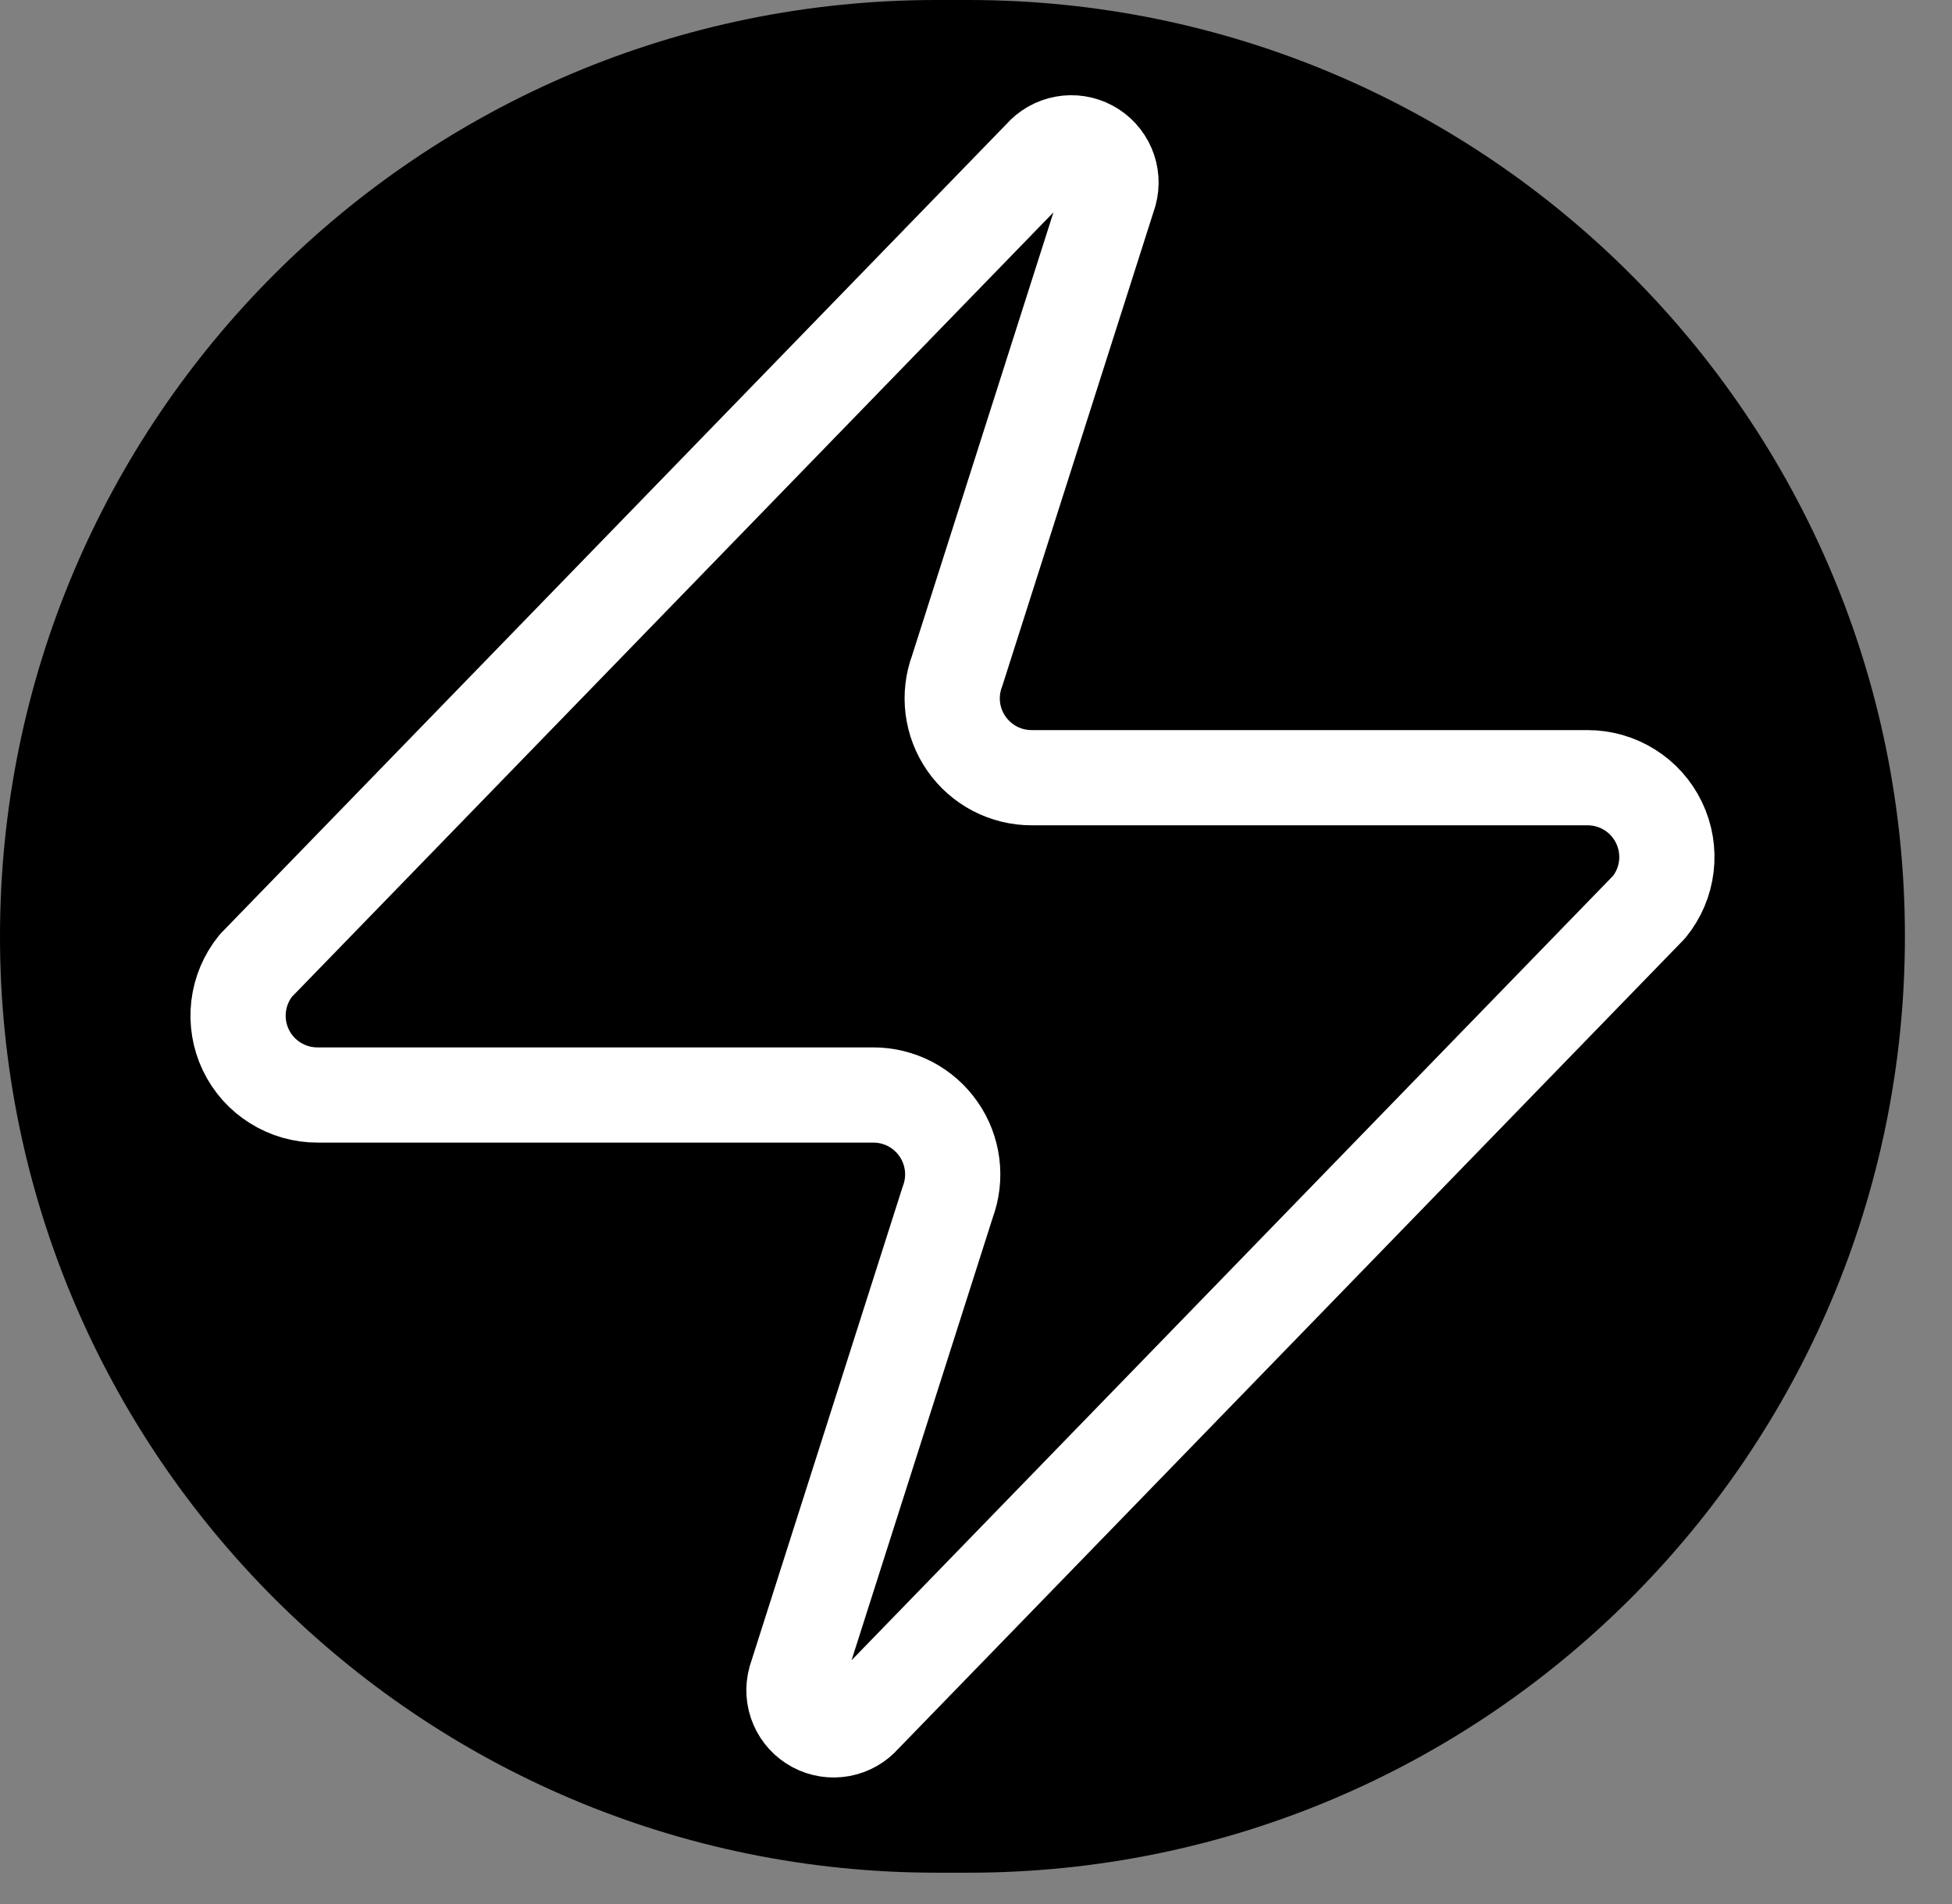 <svg width="41" height="40" viewBox="0 0 41 40" fill="none" xmlns="http://www.w3.org/2000/svg">
<rect x="0" y="0" width="41" height="40" fill="#808080" stroke="none"/>
<path d="M0 19.671C0 8.807 8.807 0 19.671 0H20.34C31.204 0 40.011 8.807 40.011 19.671V19.671C40.011 30.535 31.204 39.342 20.34 39.342H19.671C8.807 39.342 0 30.535 0 19.671V19.671Z" fill="black"/>
<path d="M6.672 23.004C6.357 23.005 6.048 22.917 5.781 22.749C5.513 22.582 5.299 22.342 5.163 22.057C5.027 21.773 4.975 21.455 5.012 21.142C5.049 20.829 5.174 20.533 5.372 20.288L21.872 3.288C21.996 3.145 22.165 3.048 22.351 3.014C22.537 2.98 22.729 3.009 22.895 3.099C23.062 3.188 23.193 3.331 23.268 3.505C23.343 3.678 23.356 3.872 23.306 4.054L20.106 14.088C20.011 14.34 19.98 14.612 20.013 14.879C20.047 15.147 20.145 15.402 20.299 15.623C20.453 15.845 20.659 16.025 20.898 16.15C21.137 16.274 21.403 16.339 21.672 16.338H33.339C33.654 16.337 33.964 16.425 34.231 16.593C34.498 16.76 34.712 17 34.848 17.285C34.984 17.569 35.037 17.887 35 18.2C34.963 18.513 34.838 18.809 34.639 19.054L18.139 36.054C18.015 36.197 17.847 36.294 17.661 36.328C17.475 36.362 17.283 36.333 17.116 36.243C16.95 36.154 16.818 36.011 16.744 35.837C16.669 35.664 16.656 35.47 16.706 35.288L19.906 25.254C20 25.002 20.032 24.73 19.998 24.463C19.964 24.195 19.866 23.94 19.712 23.719C19.558 23.497 19.353 23.317 19.114 23.192C18.874 23.068 18.609 23.003 18.339 23.004H6.672Z" stroke="white" stroke-width="2" stroke-linecap="round" stroke-linejoin="round"/>
</svg>
